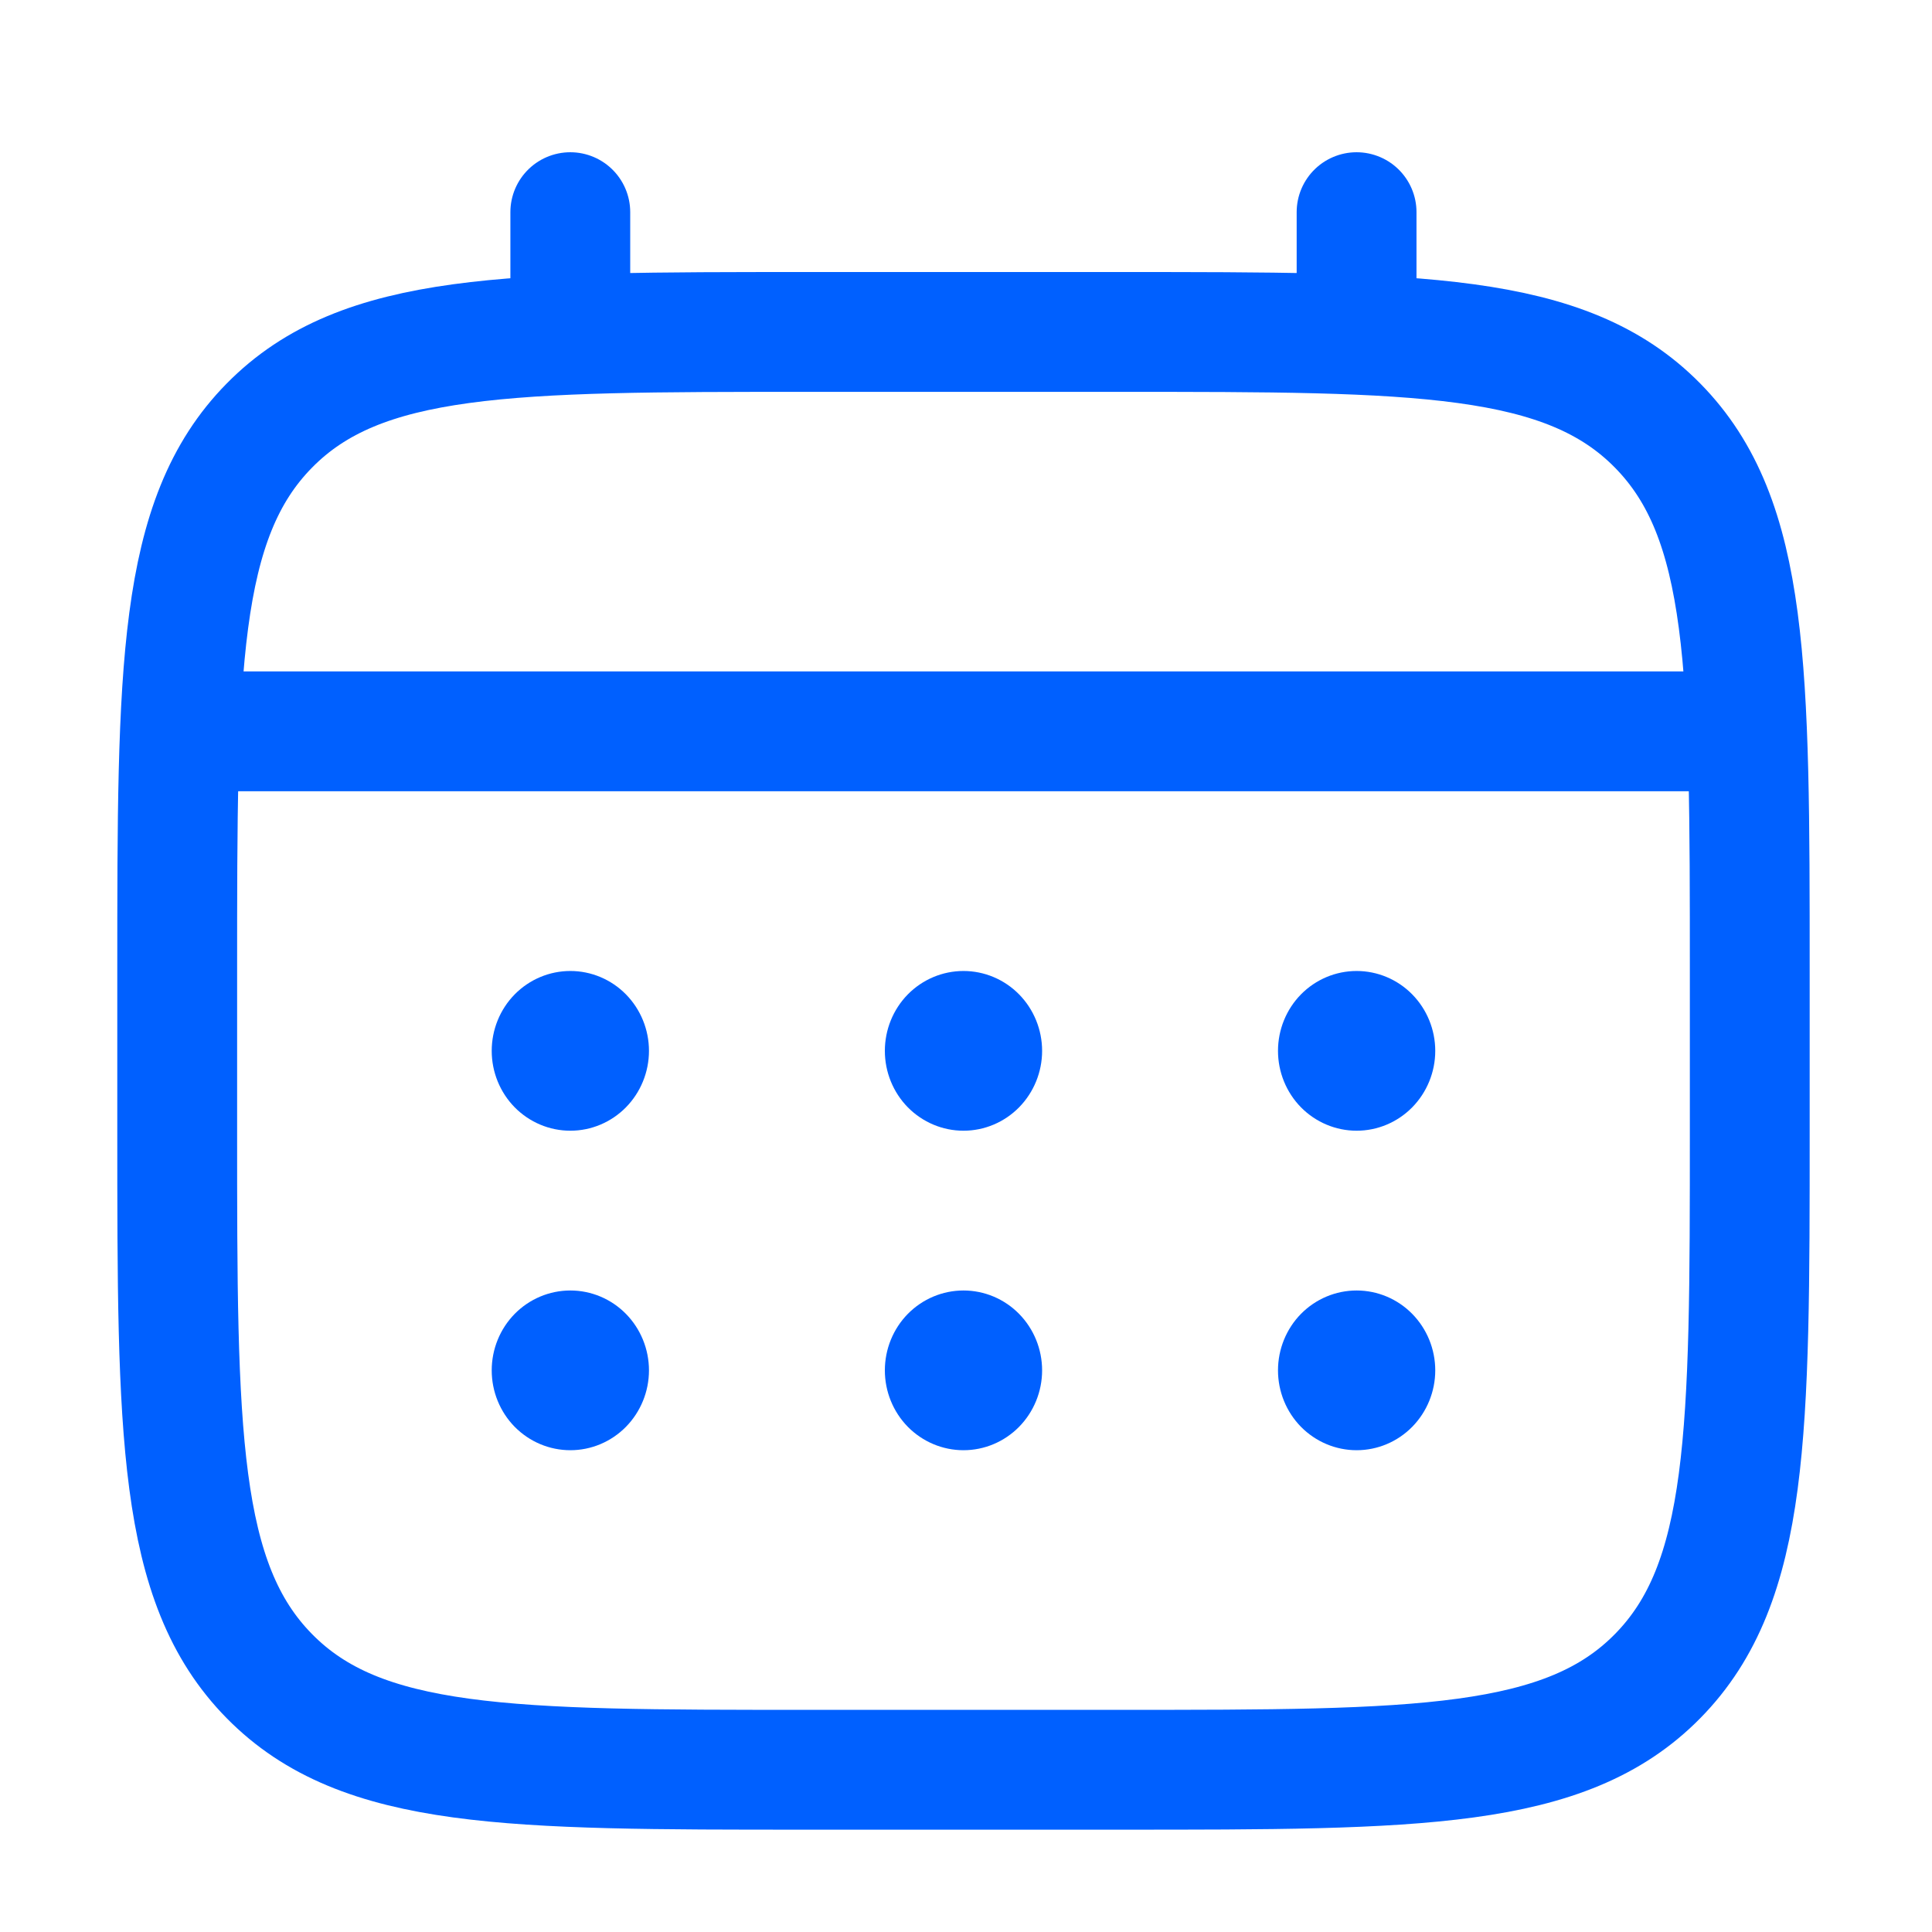 <svg width="43" height="43" viewBox="0 0 43 43" fill="none" xmlns="http://www.w3.org/2000/svg">
<path d="M3.944 21.611C3.944 14.907 3.944 11.554 5.995 9.472C8.044 7.388 11.345 7.388 17.944 7.388H24.944C31.543 7.388 34.844 7.388 36.893 9.472C38.944 11.554 38.944 14.907 38.944 21.611V25.166C38.944 31.87 38.944 35.223 36.893 37.305C34.844 39.389 31.543 39.389 24.944 39.389H17.944C11.345 39.389 8.044 39.389 5.995 37.305C3.944 35.223 3.944 31.87 3.944 25.166V21.611Z" stroke="#0060FF" stroke-width="2.667"/>
<path d="M12.693 7.388V4.722M30.193 7.388V4.722M4.818 16.277H38.068" stroke="#0060FF" stroke-width="2.667" stroke-linecap="round"/>
<path d="M31.944 30.5C31.944 30.971 31.759 31.423 31.431 31.757C31.103 32.09 30.658 32.277 30.194 32.277C29.73 32.277 29.285 32.09 28.956 31.757C28.628 31.423 28.444 30.971 28.444 30.5C28.444 30.028 28.628 29.576 28.956 29.242C29.285 28.909 29.73 28.722 30.194 28.722C30.658 28.722 31.103 28.909 31.431 29.242C31.759 29.576 31.944 30.028 31.944 30.5ZM31.944 23.389C31.944 23.86 31.759 24.312 31.431 24.646C31.103 24.979 30.658 25.166 30.194 25.166C29.73 25.166 29.285 24.979 28.956 24.646C28.628 24.312 28.444 23.86 28.444 23.389C28.444 22.917 28.628 22.465 28.956 22.131C29.285 21.798 29.73 21.611 30.194 21.611C30.658 21.611 31.103 21.798 31.431 22.131C31.759 22.465 31.944 22.917 31.944 23.389ZM23.194 30.5C23.194 30.971 23.009 31.423 22.681 31.757C22.353 32.09 21.908 32.277 21.444 32.277C20.98 32.277 20.535 32.09 20.206 31.757C19.878 31.423 19.694 30.971 19.694 30.5C19.694 30.028 19.878 29.576 20.206 29.242C20.535 28.909 20.98 28.722 21.444 28.722C21.908 28.722 22.353 28.909 22.681 29.242C23.009 29.576 23.194 30.028 23.194 30.5ZM23.194 23.389C23.194 23.86 23.009 24.312 22.681 24.646C22.353 24.979 21.908 25.166 21.444 25.166C20.98 25.166 20.535 24.979 20.206 24.646C19.878 24.312 19.694 23.86 19.694 23.389C19.694 22.917 19.878 22.465 20.206 22.131C20.535 21.798 20.98 21.611 21.444 21.611C21.908 21.611 22.353 21.798 22.681 22.131C23.009 22.465 23.194 22.917 23.194 23.389ZM14.444 30.5C14.444 30.971 14.259 31.423 13.931 31.757C13.603 32.09 13.158 32.277 12.694 32.277C12.23 32.277 11.785 32.09 11.456 31.757C11.128 31.423 10.944 30.971 10.944 30.5C10.944 30.028 11.128 29.576 11.456 29.242C11.785 28.909 12.23 28.722 12.694 28.722C13.158 28.722 13.603 28.909 13.931 29.242C14.259 29.576 14.444 30.028 14.444 30.5ZM14.444 23.389C14.444 23.86 14.259 24.312 13.931 24.646C13.603 24.979 13.158 25.166 12.694 25.166C12.23 25.166 11.785 24.979 11.456 24.646C11.128 24.312 10.944 23.86 10.944 23.389C10.944 22.917 11.128 22.465 11.456 22.131C11.785 21.798 12.23 21.611 12.694 21.611C13.158 21.611 13.603 21.798 13.931 22.131C14.259 22.465 14.444 22.917 14.444 23.389Z" fill="#0060FF"/>
</svg>
